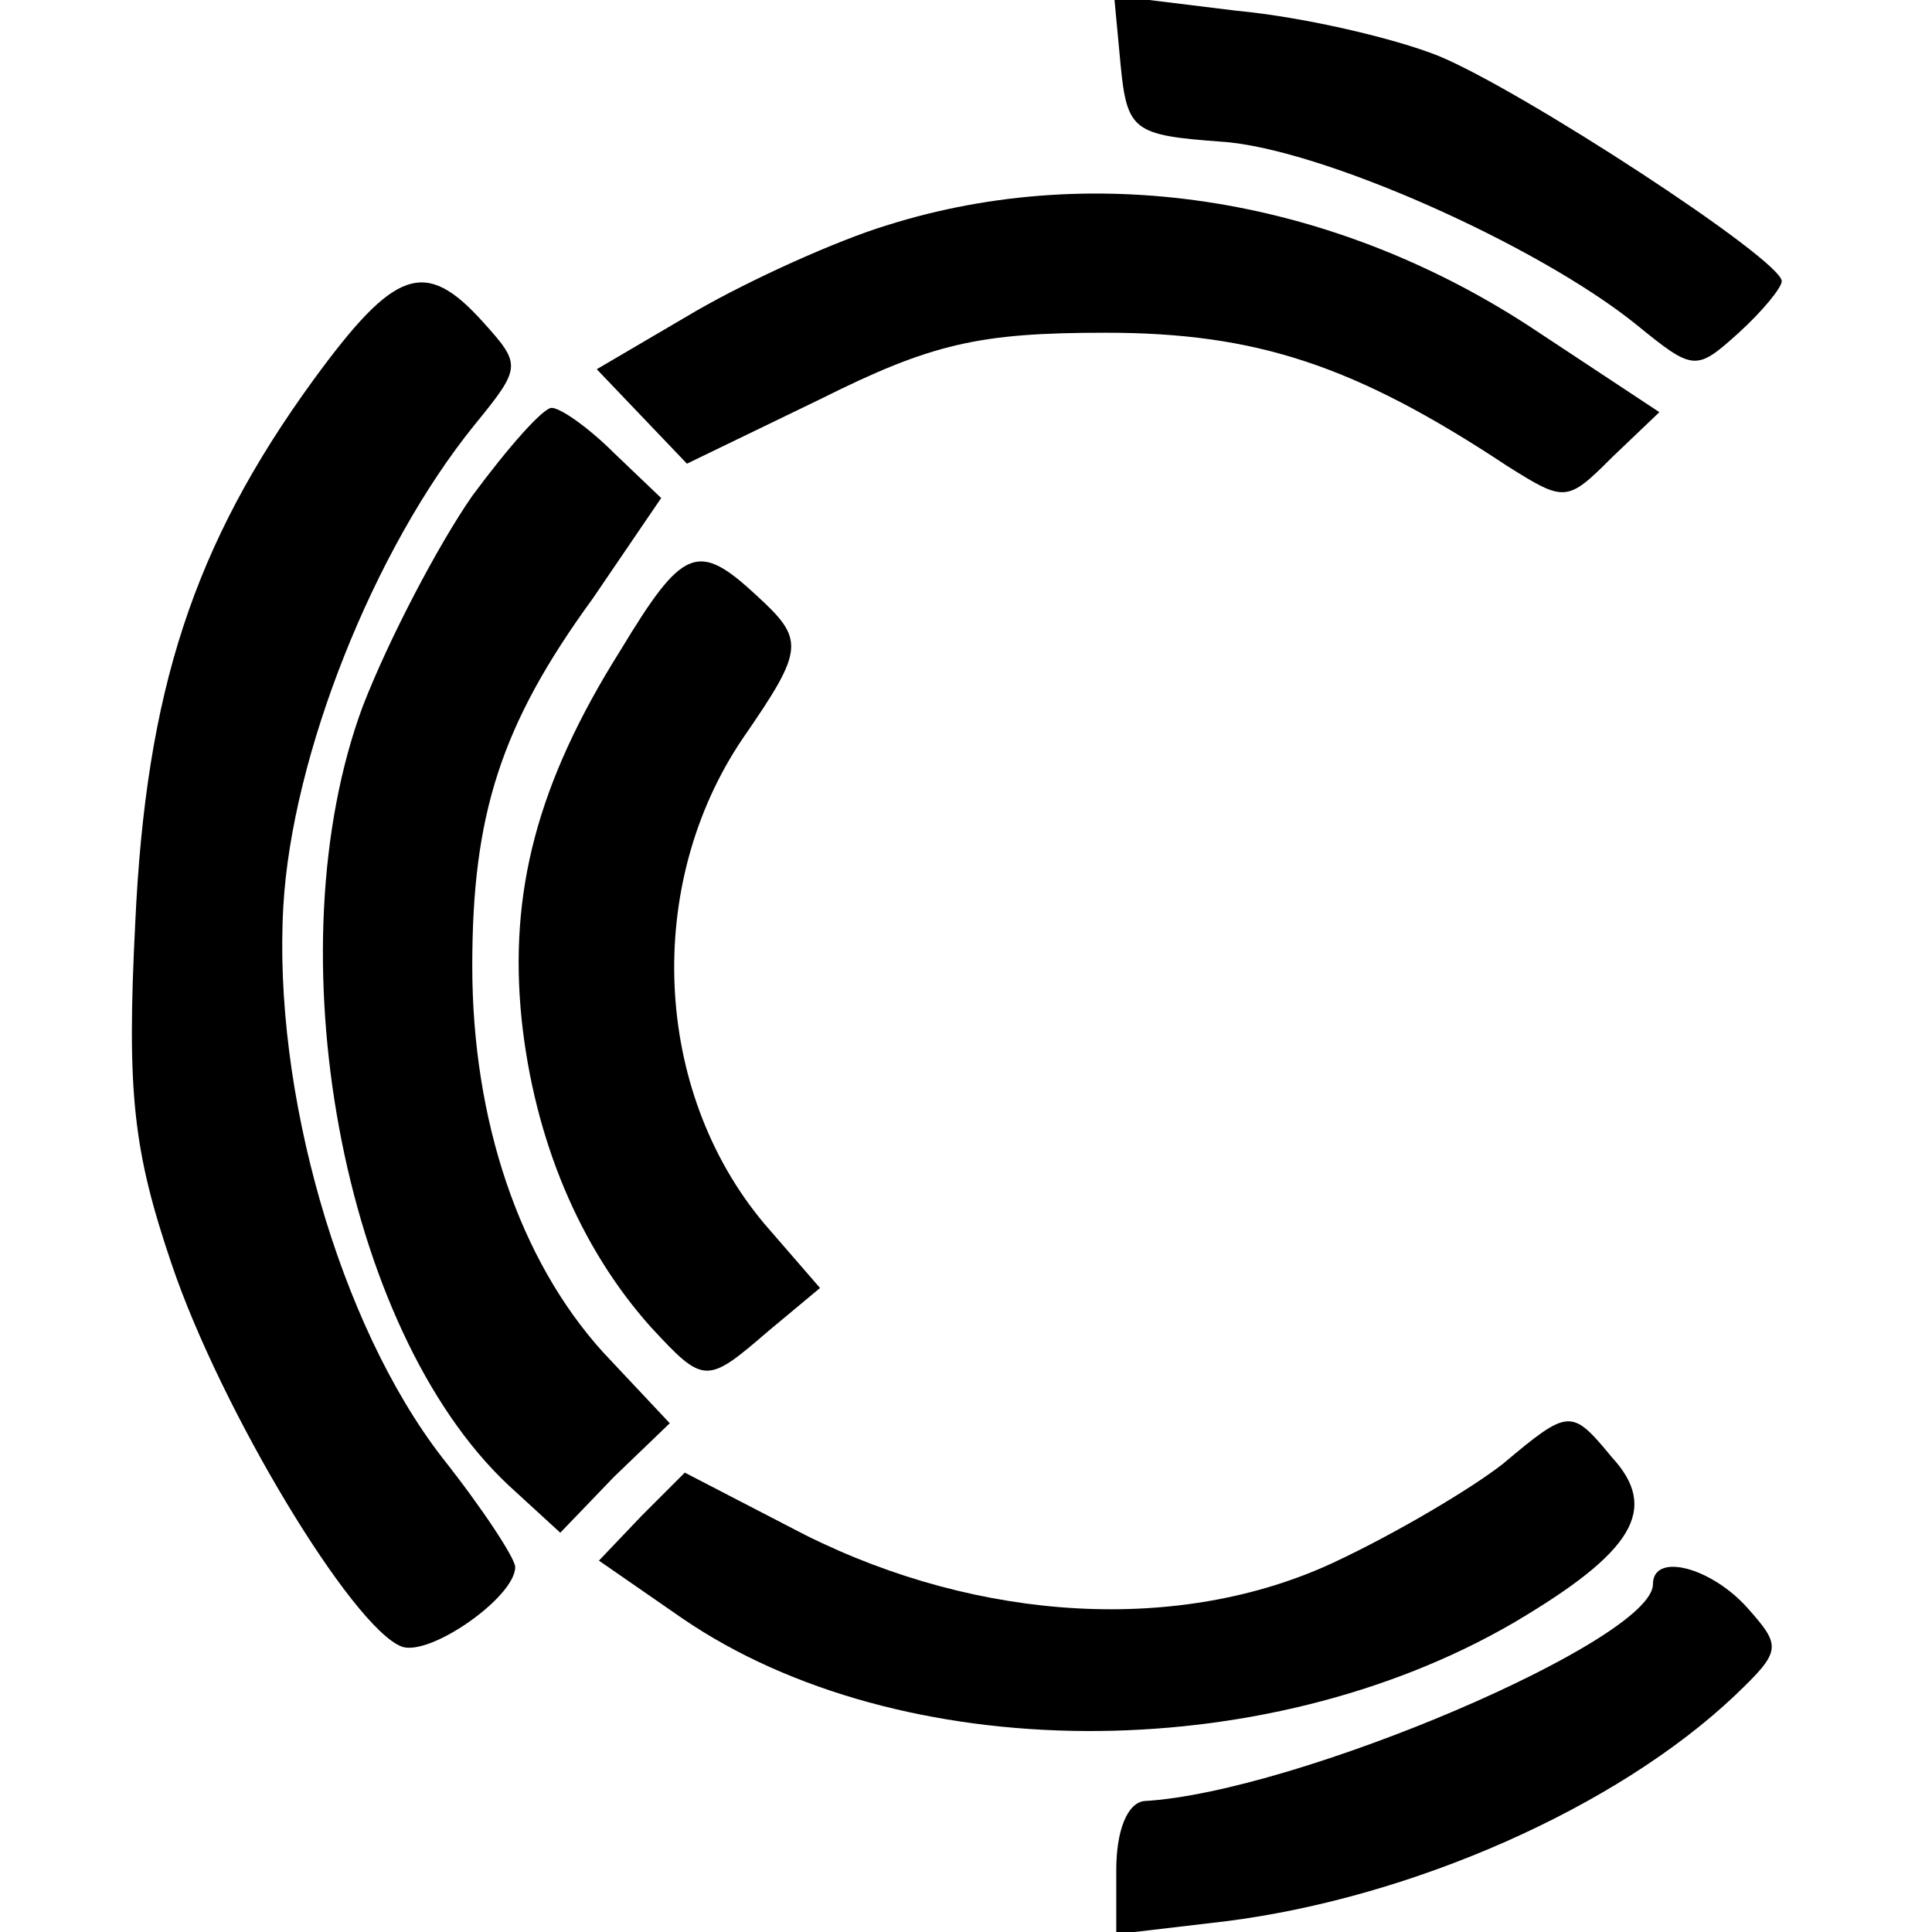 <?xml version="1.0" standalone="no"?>
<!DOCTYPE svg PUBLIC "-//W3C//DTD SVG 20010904//EN"
 "http://www.w3.org/TR/2001/REC-SVG-20010904/DTD/svg10.dtd">
<svg version="1.0" xmlns="http://www.w3.org/2000/svg"
 width="90pt" height="90pt" viewBox="0 0 90 90"
 preserveAspectRatio="xMidYMid meet">
<g transform="translate(0,90) scale(0.1,-0.1)"
fill="#000000" stroke="none">
<path d="M522 870 c3 -31 6 -33 47 -36 46 -3 147 -48 193 -85 27 -22 28 -22
48 -4 11 10 20 21 20 24 0 10 -121 89 -160 105 -20 8 -62 18 -94 21 l-57 7 3
-32z"/>
<path d="M413 795 c-23 -7 -63 -25 -89 -40 l-46 -27 21 -22 21 -22 62 30 c52
26 74 31 133 31 70 0 116 -15 187 -62 27 -17 28 -17 49 4 l22 21 -56 37 c-94
63 -206 81 -304 50z"/>
<path d="M146 723 c-56 -77 -78 -145 -83 -253 -4 -79 -1 -106 17 -159 23 -68
84 -169 107 -178 13 -5 53 23 53 37 0 4 -15 27 -34 51 -48 62 -79 171 -74 257
4 70 42 166 89 224 22 27 22 28 4 48 -27 30 -41 25 -79 -27z"/>
<path d="M220 669 c-16 -23 -39 -67 -51 -98 -42 -113 -10 -290 68 -363 l24
-22 25 26 26 25 -31 33 c-39 43 -61 108 -61 180 0 70 13 112 56 171 l32 47
-22 21 c-12 12 -25 21 -29 21 -4 0 -20 -18 -37 -41z"/>
<path d="M289 597 c-39 -62 -52 -113 -46 -172 6 -56 27 -106 60 -143 25 -27
26 -27 55 -2 l24 20 -26 30 c-52 62 -56 158 -10 226 29 42 29 46 6 67 -27 25
-34 22 -63 -26z"/>
<path d="M700 218 c-14 -11 -49 -32 -79 -46 -71 -33 -164 -28 -246 13 l-56 29
-20 -20 -20 -21 39 -27 c101 -69 270 -70 387 -2 56 33 68 53 46 77 -19 23 -20
23 -51 -3z"/>
<path d="M770 162 c0 -26 -166 -97 -237 -101 -8 -1 -13 -14 -13 -32 l0 -30 51
6 c87 11 182 53 237 105 22 21 22 23 6 41 -17 19 -44 26 -44 11z"/>
</g>
</svg>
